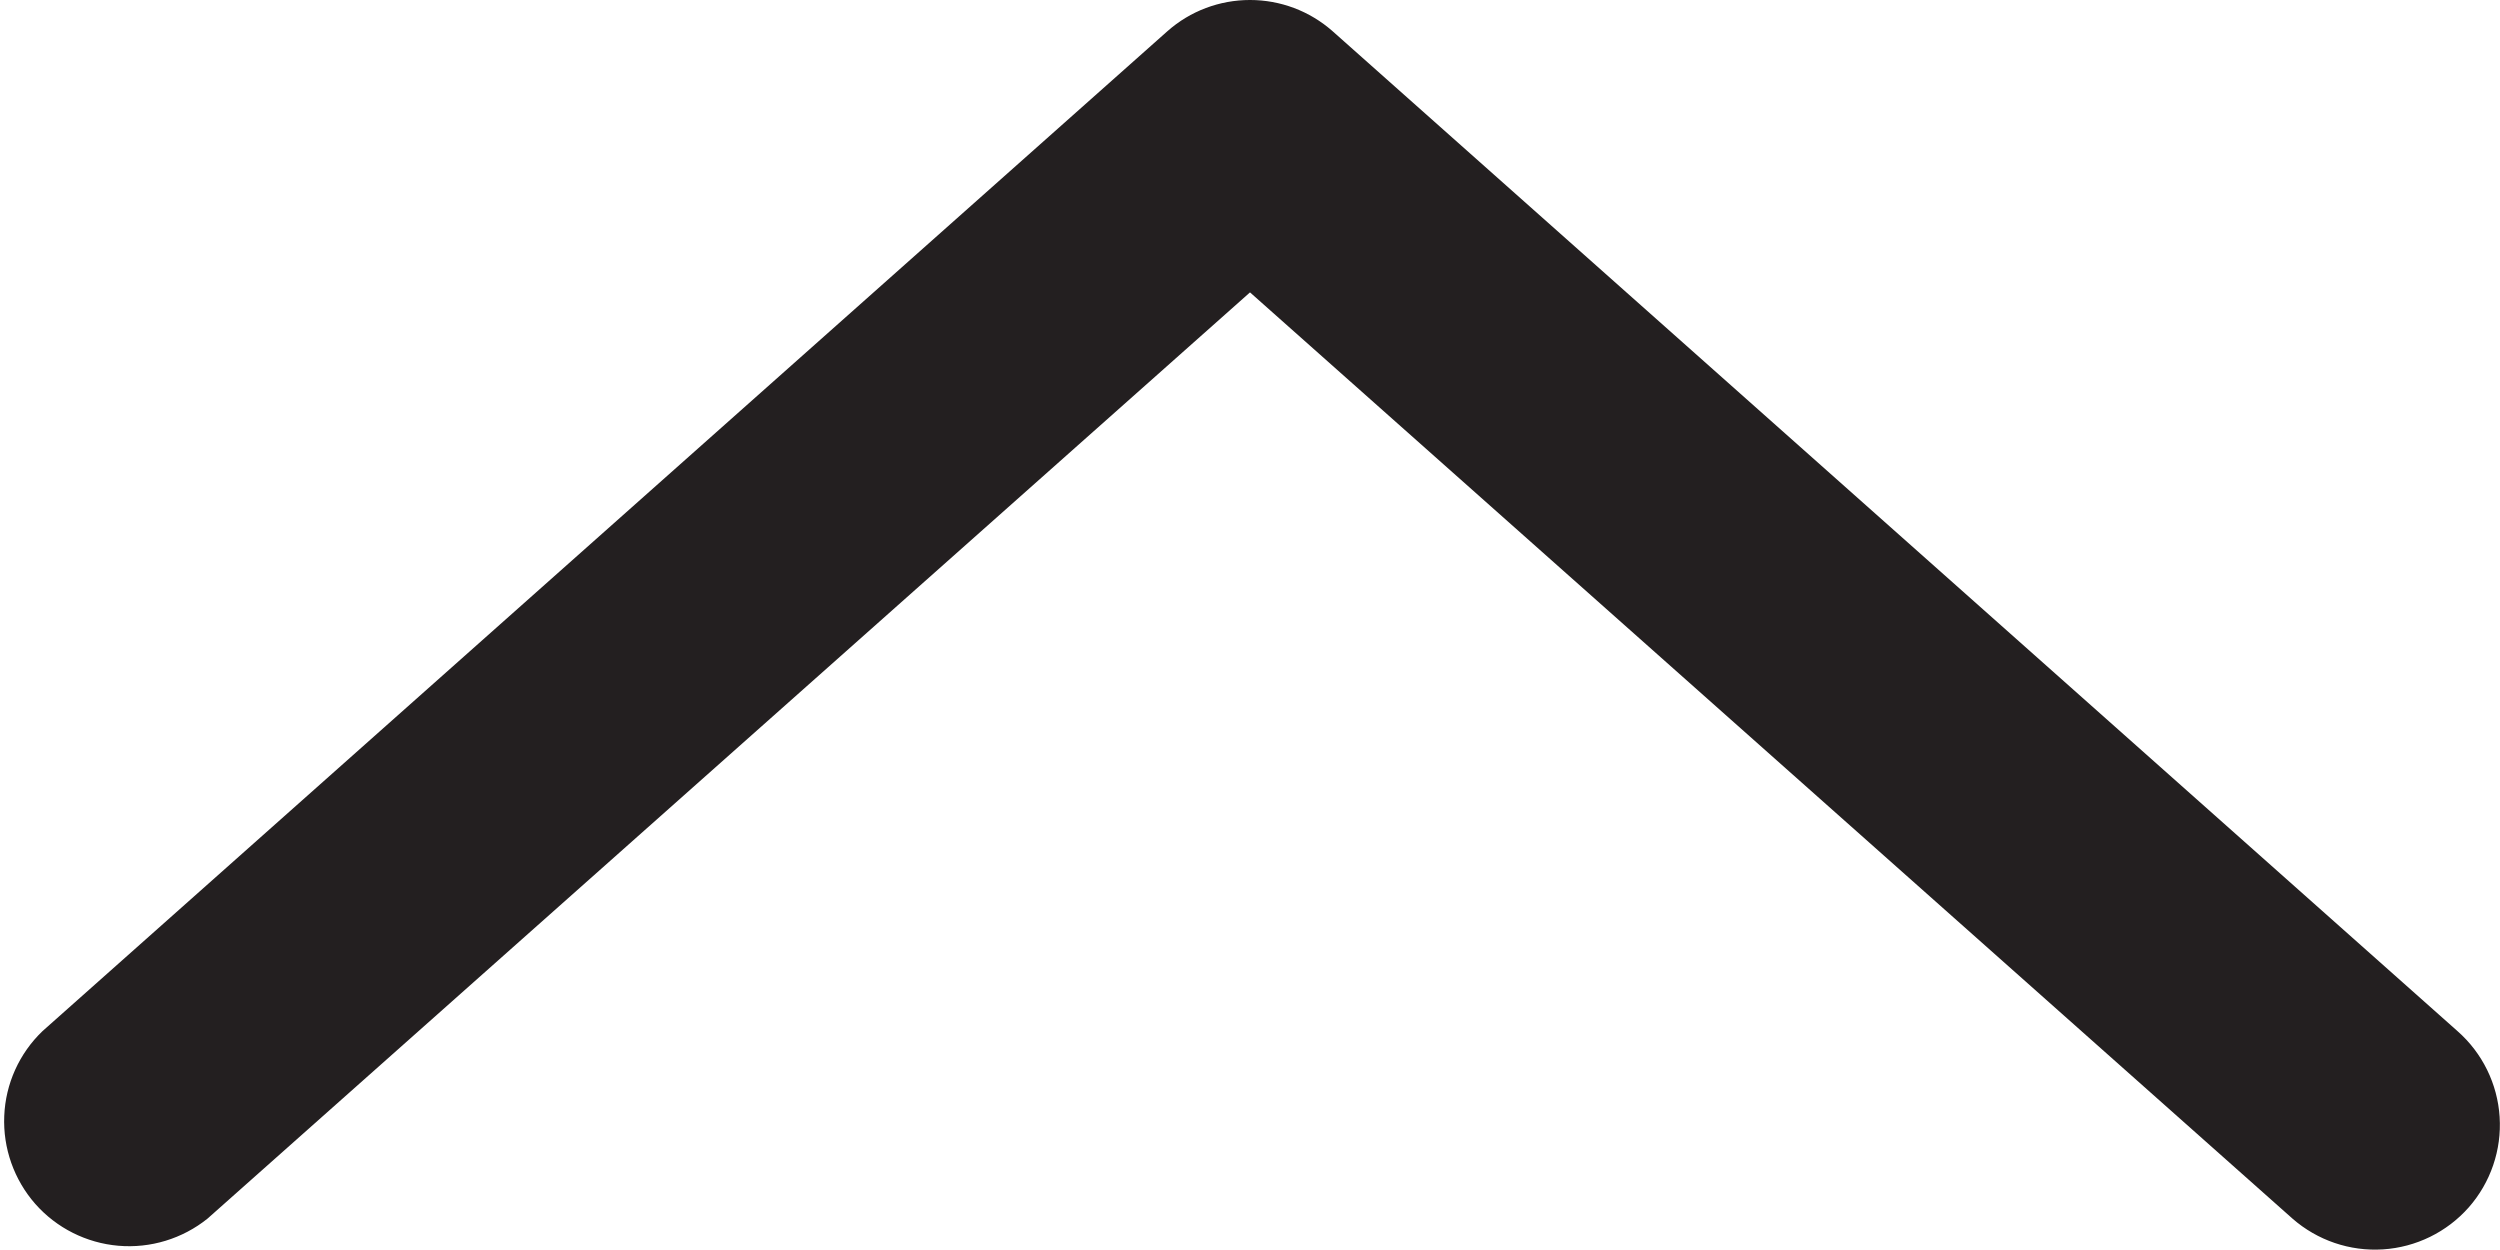 <svg width="20" height="10" viewBox="0 0 20 10" fill="none" xmlns="http://www.w3.org/2000/svg">
<path d="M19.75 9.659C19.575 9.857 19.328 9.978 19.064 9.995C18.799 10.012 18.539 9.923 18.34 9.749L10 2.339L1.66 9.749C1.459 9.91 1.204 9.988 0.947 9.966C0.691 9.944 0.452 9.824 0.282 9.631C0.112 9.437 0.023 9.185 0.034 8.928C0.044 8.671 0.154 8.427 0.34 8.249L9.34 0.249C9.522 0.088 9.757 -6.10352e-05 10 -6.10352e-05C10.243 -6.10352e-05 10.477 0.088 10.66 0.249L19.66 8.249C19.859 8.424 19.98 8.671 19.997 8.935C20.014 9.199 19.925 9.46 19.75 9.659Z" fill="#231F20"/>
</svg>

